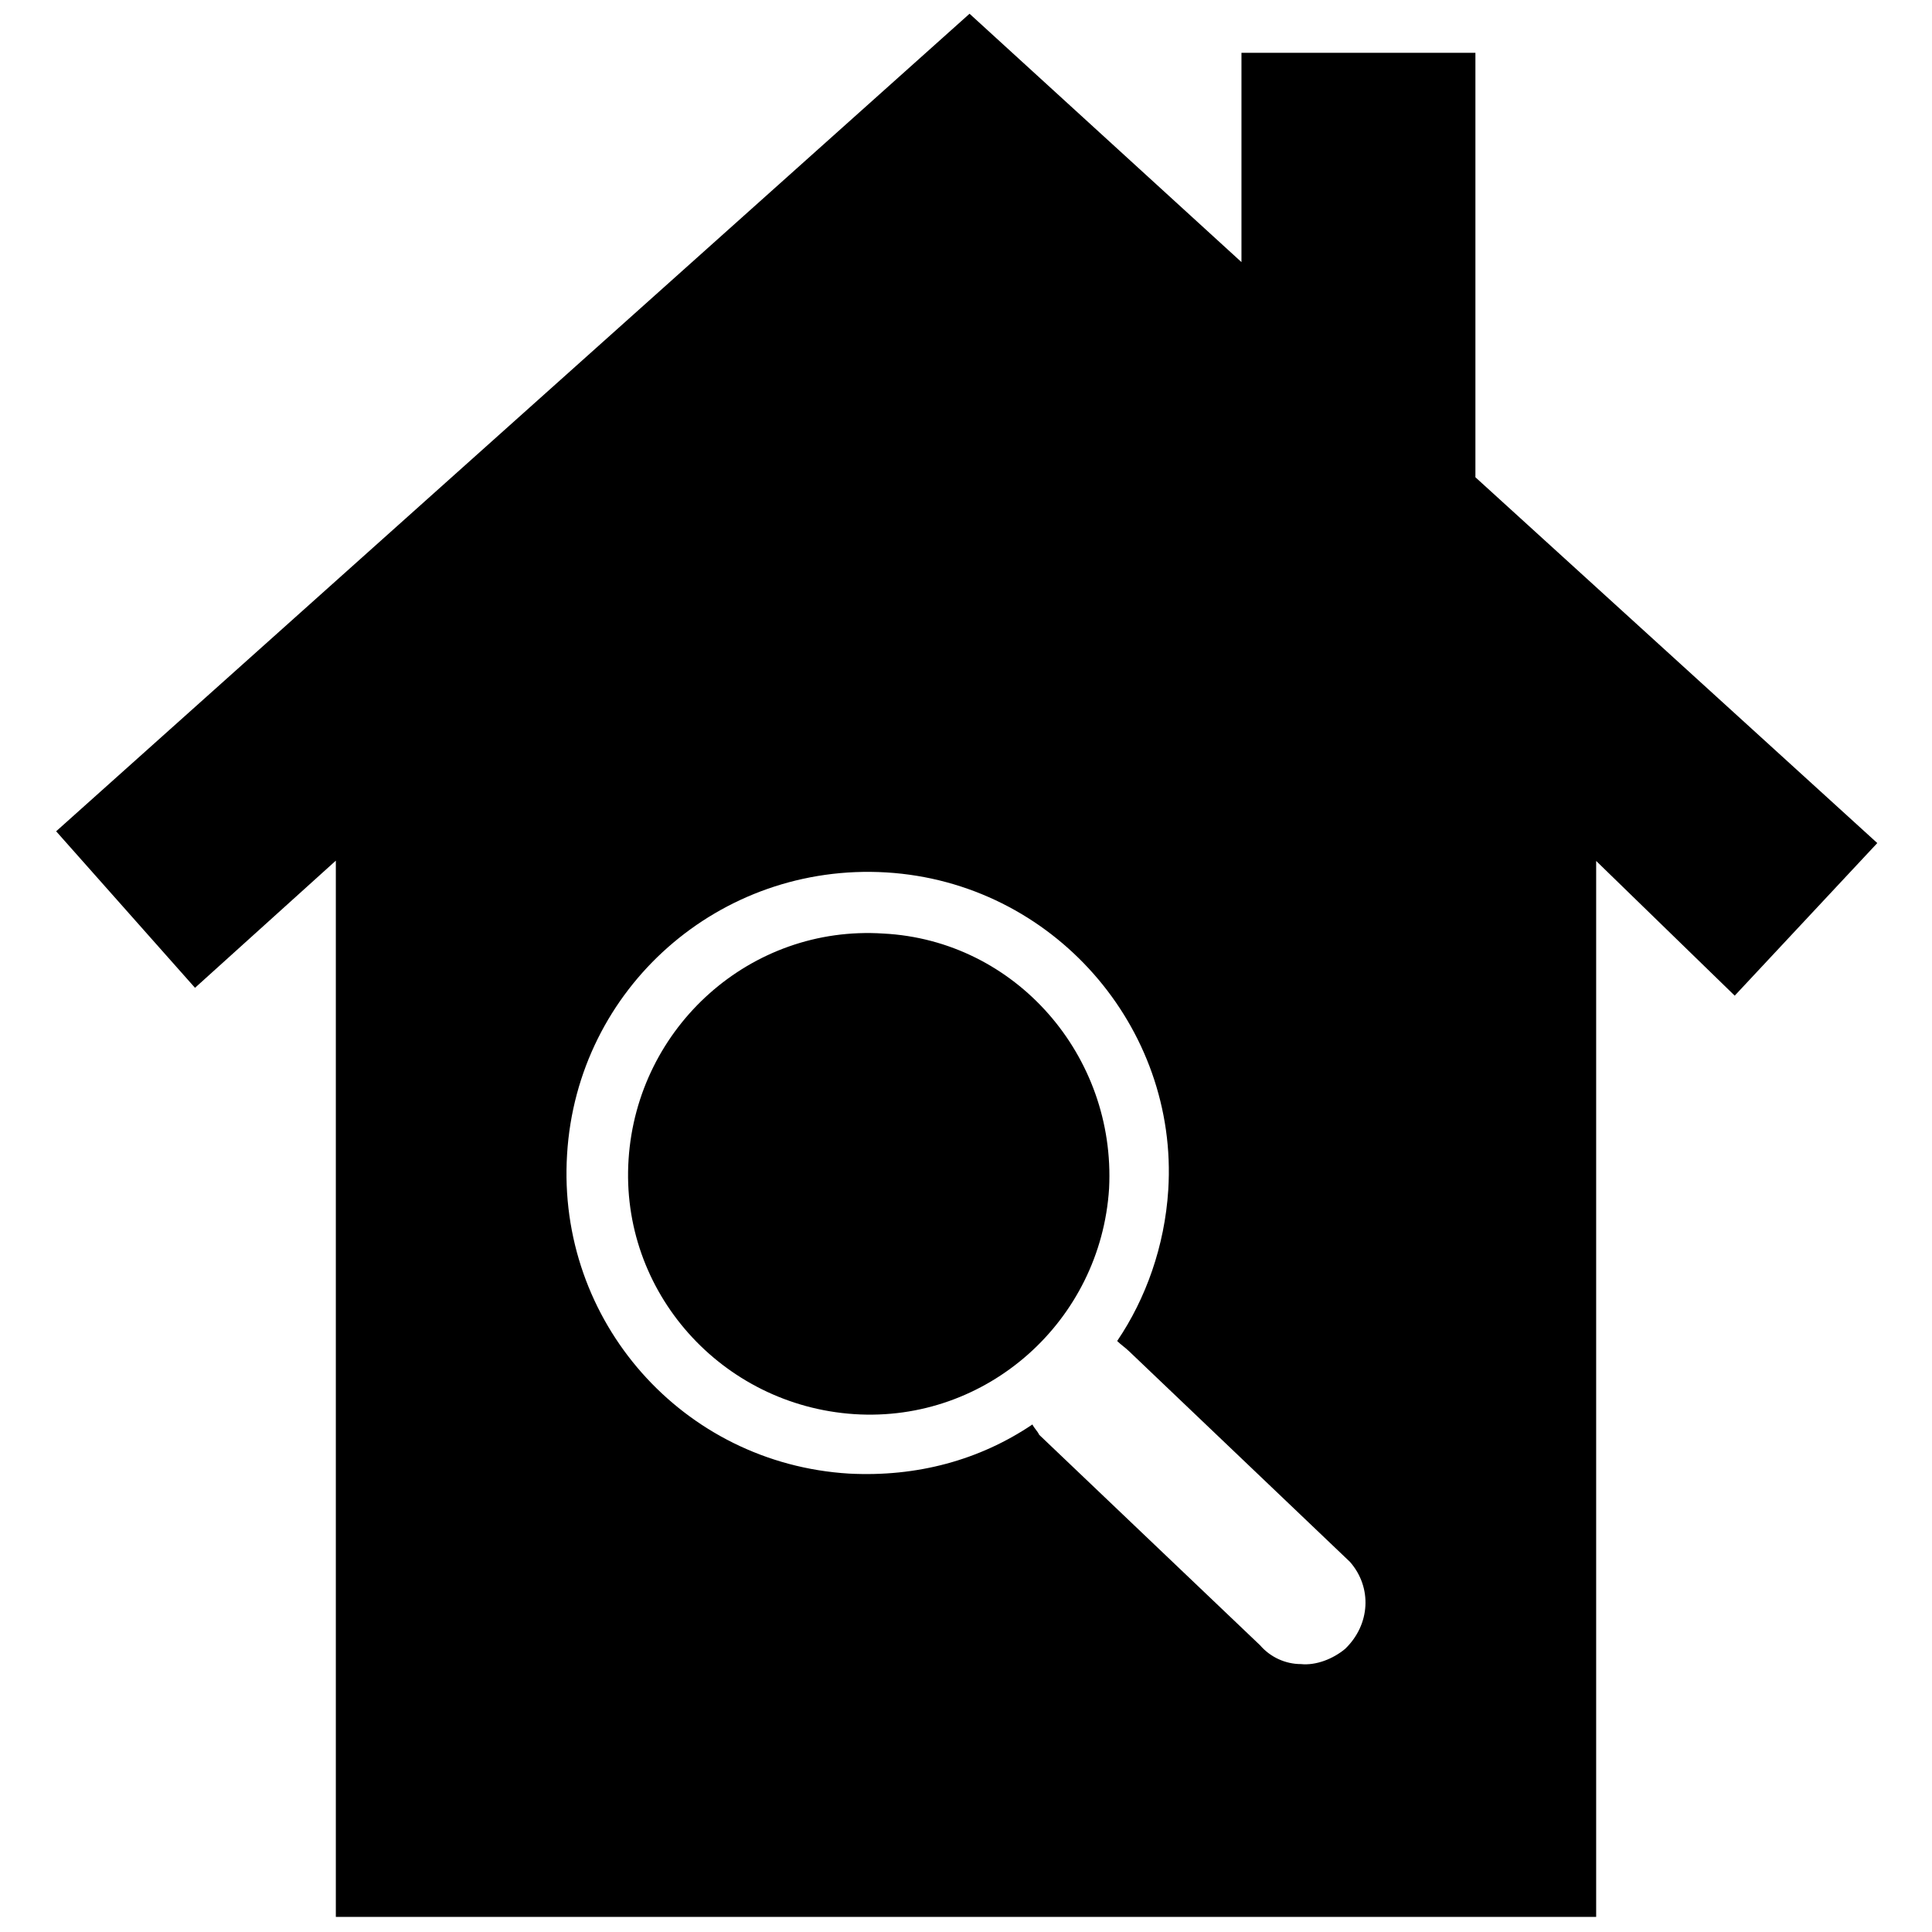 <!DOCTYPE svg PUBLIC "-//W3C//DTD SVG 1.1//EN" "http://www.w3.org/Graphics/SVG/1.1/DTD/svg11.dtd">
<!-- Uploaded to: SVG Repo, www.svgrepo.com, Transformed by: SVG Repo Mixer Tools -->
<svg fill="#000000" version="1.1" id="Layer_1" xmlns="http://www.w3.org/2000/svg" xmlns:xlink="http://www.w3.org/1999/xlink" width="64px" height="64px" viewBox="0 0 245 256" enable-background="new 0 0 245 256" xml:space="preserve">
<g id="SVGRepo_bgCarrier" stroke-width="0"/>
<g id="SVGRepo_tracerCarrier" stroke-linecap="round" stroke-linejoin="round"/>
<g id="SVGRepo_iconCarrier"> <path d="M190,63.24V7h-31v27.73L122.97,1.82L1.94,110.15l18.4,20.74L39,114.04V254h167V114.08l18.36,17.85l18.89-20.22L190,63.24z M172.74,218.48c-1.59,1.33-3.86,2.23-5.87,2.02c-2.02,0-4.03-0.9-5.4-2.49l-29.27-27.89c-0.21-0.47-0.68-0.9-0.9-1.37 c-6.98,4.71-15.29,6.98-24.29,6.51c-22.07-1.33-38.74-20.22-37.37-42.29c1.33-22.07,20.23-38.69,42.3-37.37 c22.06,1.33,38.73,20.49,37.36,42.08c-0.47,7.41-2.96,14.4-6.77,20.01c0.47,0.47,1.11,0.9,1.59,1.37l29.26,27.9 C176.34,210.34,176.08,215.27,172.74,218.48z M111.55,123.7c-17.57-1.15-32.61,12.34-33.76,29.91 c-1.16,17.57,12.34,32.61,29.9,33.77c17.57,1.15,32.66-12.34,33.77-29.91C142.36,139.9,129.08,124.6,111.55,123.7z"/> </g>
</svg>
